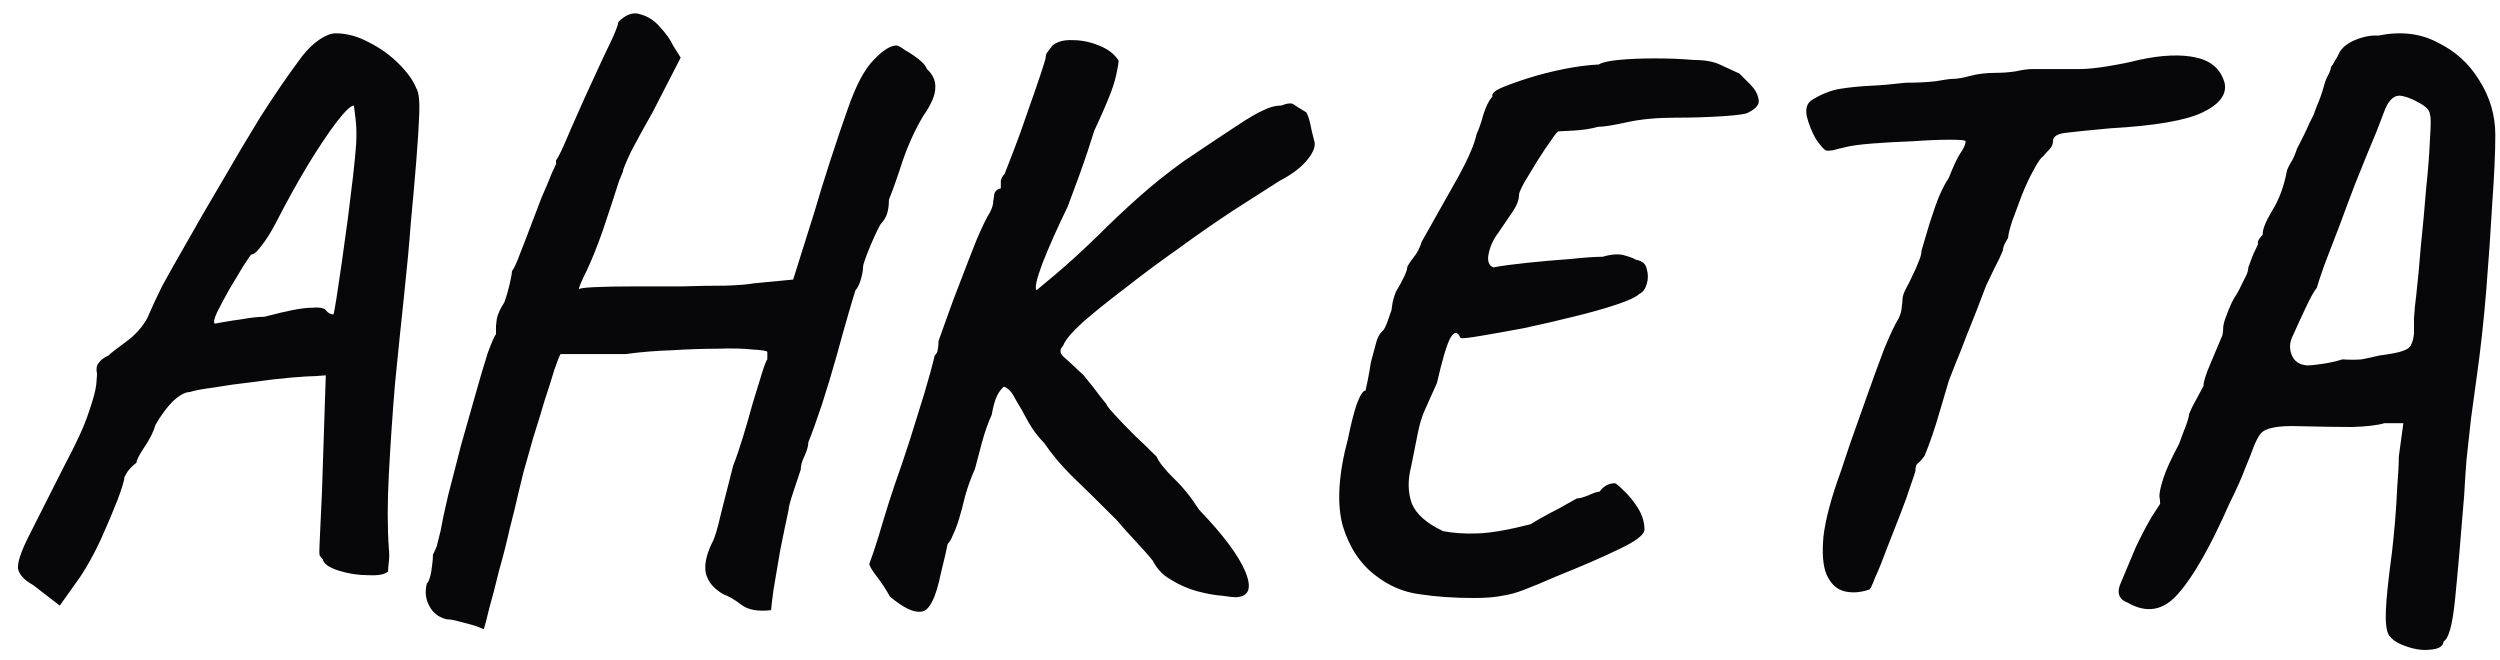 <?xml version="1.0" encoding="UTF-8"?> <svg xmlns="http://www.w3.org/2000/svg" width="125" height="33" viewBox="0 0 125 33" fill="none"><path d="M1.659 29.254C1.203 29.001 0.949 28.722 0.899 28.418C0.873 28.114 1.051 27.582 1.431 26.822C1.811 26.062 2.406 24.884 3.217 23.288C3.825 22.148 4.23 21.261 4.433 20.628C4.661 19.969 4.787 19.501 4.813 19.222C4.838 18.943 4.851 18.766 4.851 18.69C4.8 18.462 4.825 18.285 4.927 18.158C5.028 18.006 5.193 17.879 5.421 17.778C5.547 17.651 5.839 17.423 6.295 17.094C6.751 16.765 7.105 16.372 7.359 15.916C7.587 15.384 7.84 14.839 8.119 14.282C8.423 13.725 8.815 13.028 9.297 12.192C9.778 11.331 10.424 10.216 11.235 8.848C11.742 7.961 12.337 6.961 13.021 5.846C13.73 4.731 14.427 3.718 15.111 2.806C15.389 2.451 15.681 2.173 15.985 1.97C16.289 1.767 16.555 1.666 16.783 1.666C17.34 1.666 17.898 1.818 18.455 2.122C19.012 2.401 19.506 2.755 19.937 3.186C20.367 3.617 20.659 4.022 20.811 4.402C20.938 4.605 20.988 5.035 20.963 5.694C20.938 6.353 20.887 7.151 20.811 8.088C20.735 9.025 20.646 10.026 20.545 11.09C20.469 12.129 20.355 13.357 20.203 14.776C20.051 16.195 19.899 17.677 19.747 19.222C19.62 20.767 19.519 22.262 19.443 23.706C19.367 25.125 19.367 26.366 19.443 27.43C19.468 27.658 19.468 27.873 19.443 28.076C19.418 28.279 19.405 28.443 19.405 28.57C19.253 28.722 18.924 28.785 18.417 28.76C17.91 28.76 17.416 28.684 16.935 28.532C16.453 28.38 16.188 28.19 16.137 27.962C16.061 27.886 16.01 27.823 15.985 27.772C15.96 27.721 15.96 27.481 15.985 27.05C16.01 26.594 16.048 25.771 16.099 24.58L16.289 18.766L15.795 18.804C15.567 18.804 15.149 18.829 14.541 18.88C13.958 18.931 13.312 19.007 12.603 19.108C11.919 19.184 11.286 19.273 10.703 19.374C10.12 19.45 9.715 19.526 9.487 19.602C9.259 19.602 8.98 19.754 8.651 20.058C8.347 20.362 8.055 20.755 7.777 21.236C7.675 21.591 7.485 21.971 7.207 22.376C6.953 22.756 6.827 23.009 6.827 23.136C6.649 23.263 6.497 23.415 6.371 23.592C6.269 23.769 6.219 23.858 6.219 23.858C6.219 24.01 6.105 24.39 5.877 24.998C5.649 25.581 5.37 26.239 5.041 26.974C4.711 27.683 4.369 28.304 4.015 28.836L2.989 30.28L1.659 29.254ZM10.741 16.182C10.741 16.182 10.88 16.157 11.159 16.106C11.438 16.055 11.767 16.005 12.147 15.954C12.552 15.878 12.907 15.84 13.211 15.84C13.793 15.688 14.275 15.574 14.655 15.498C15.06 15.422 15.389 15.384 15.643 15.384C15.896 15.359 16.099 15.384 16.251 15.46C16.352 15.587 16.441 15.663 16.517 15.688C16.618 15.713 16.669 15.726 16.669 15.726C16.694 15.675 16.745 15.409 16.821 14.928C16.897 14.447 16.985 13.851 17.087 13.142C17.188 12.433 17.29 11.698 17.391 10.938C17.492 10.153 17.581 9.431 17.657 8.772C17.733 8.088 17.784 7.556 17.809 7.176C17.834 6.695 17.822 6.264 17.771 5.884C17.72 5.479 17.695 5.276 17.695 5.276C17.543 5.276 17.252 5.555 16.821 6.112C16.416 6.644 15.934 7.366 15.377 8.278C14.845 9.165 14.313 10.127 13.781 11.166C13.527 11.647 13.287 12.027 13.059 12.306C12.856 12.585 12.691 12.724 12.565 12.724C12.514 12.775 12.375 12.977 12.147 13.332C11.944 13.661 11.716 14.041 11.463 14.472C11.235 14.877 11.032 15.257 10.855 15.612C10.703 15.941 10.665 16.131 10.741 16.182ZM24.192 31.458C24.192 31.458 24.065 31.407 23.812 31.306C23.559 31.23 23.28 31.154 22.976 31.078C22.697 31.002 22.482 30.964 22.33 30.964C21.925 30.863 21.633 30.635 21.456 30.28C21.279 29.951 21.241 29.583 21.342 29.178C21.443 29.077 21.519 28.861 21.57 28.532C21.621 28.203 21.646 27.937 21.646 27.734C21.747 27.531 21.811 27.392 21.836 27.316C21.861 27.215 21.925 26.961 22.026 26.556C22.102 26.125 22.229 25.53 22.406 24.77C22.609 23.985 22.824 23.149 23.052 22.262C23.305 21.375 23.546 20.527 23.774 19.716C24.002 18.905 24.205 18.221 24.382 17.664C24.585 17.107 24.724 16.79 24.8 16.714C24.8 16.714 24.8 16.676 24.8 16.6C24.8 16.499 24.8 16.397 24.8 16.296C24.8 16.296 24.813 16.182 24.838 15.954C24.889 15.701 25.015 15.422 25.218 15.118C25.319 14.839 25.408 14.535 25.484 14.206C25.56 13.877 25.598 13.661 25.598 13.56C25.699 13.433 25.839 13.129 26.016 12.648C26.219 12.141 26.409 11.647 26.586 11.166C26.738 10.761 26.903 10.33 27.08 9.874C27.283 9.418 27.447 9.025 27.574 8.696C27.726 8.367 27.802 8.202 27.802 8.202C27.802 8.101 27.802 8.05 27.802 8.05C27.802 8.025 27.802 8.012 27.802 8.012C27.903 7.911 28.144 7.404 28.524 6.492C28.929 5.555 29.474 4.351 30.158 2.882C30.259 2.679 30.411 2.363 30.614 1.932C30.817 1.476 30.918 1.197 30.918 1.096C31.298 0.716 31.665 0.589 32.02 0.716C32.4 0.817 32.729 1.033 33.008 1.362C33.312 1.691 33.527 1.995 33.654 2.274L34.034 2.882L32.628 5.618C32.223 6.327 31.868 6.973 31.564 7.556C31.285 8.139 31.146 8.481 31.146 8.582C31.146 8.582 31.083 8.734 30.956 9.038C30.855 9.342 30.728 9.735 30.576 10.216C30.424 10.672 30.272 11.128 30.12 11.584C29.841 12.369 29.575 13.028 29.322 13.56C29.069 14.067 28.942 14.371 28.942 14.472C28.942 14.421 29.195 14.383 29.702 14.358C30.234 14.333 30.893 14.32 31.678 14.32C32.463 14.32 33.261 14.32 34.072 14.32C34.908 14.295 35.655 14.282 36.314 14.282C36.973 14.257 37.429 14.219 37.682 14.168L39.658 13.978L40.722 10.596C40.925 9.887 41.191 9.025 41.52 8.012C41.849 6.999 42.141 6.137 42.394 5.428C42.799 4.263 43.23 3.452 43.686 2.996C44.142 2.515 44.522 2.274 44.826 2.274C44.902 2.274 45.041 2.35 45.244 2.502C45.472 2.629 45.7 2.781 45.928 2.958C46.156 3.135 46.295 3.3 46.346 3.452C46.65 3.731 46.789 4.047 46.764 4.402C46.764 4.757 46.561 5.225 46.156 5.808C45.751 6.492 45.409 7.239 45.13 8.05C44.877 8.835 44.649 9.481 44.446 9.988C44.446 10.292 44.408 10.545 44.332 10.748C44.256 10.925 44.167 11.065 44.066 11.166C44.015 11.217 43.914 11.407 43.762 11.736C43.61 12.065 43.471 12.395 43.344 12.724C43.217 13.053 43.154 13.256 43.154 13.332C43.154 13.509 43.116 13.725 43.04 13.978C42.964 14.231 42.875 14.409 42.774 14.51C42.723 14.662 42.609 15.042 42.432 15.65C42.255 16.258 42.052 16.98 41.824 17.816C41.596 18.627 41.355 19.425 41.102 20.21C40.849 20.97 40.621 21.603 40.418 22.11C40.418 22.287 40.355 22.515 40.228 22.794C40.101 23.047 40.038 23.275 40.038 23.478C39.937 23.782 39.81 24.162 39.658 24.618C39.506 25.074 39.43 25.365 39.43 25.492C39.303 26.075 39.164 26.746 39.012 27.506C38.885 28.266 38.771 28.937 38.67 29.52C38.594 30.103 38.556 30.432 38.556 30.508C37.897 30.584 37.403 30.495 37.074 30.242C36.745 29.989 36.441 29.811 36.162 29.71C35.681 29.431 35.389 29.077 35.288 28.646C35.212 28.241 35.313 27.747 35.592 27.164C35.719 26.961 35.871 26.467 36.048 25.682C36.251 24.871 36.453 24.073 36.656 23.288C36.808 22.908 36.973 22.427 37.15 21.844C37.327 21.261 37.492 20.691 37.644 20.134C37.821 19.551 37.973 19.057 38.1 18.652C38.227 18.247 38.315 18.019 38.366 17.968C38.366 17.867 38.366 17.778 38.366 17.702C38.366 17.626 38.366 17.588 38.366 17.588C38.315 17.537 38.062 17.499 37.606 17.474C37.15 17.423 36.567 17.411 35.858 17.436C35.174 17.436 34.427 17.461 33.616 17.512C32.805 17.537 32.033 17.601 31.298 17.702C31.019 17.702 30.614 17.702 30.082 17.702C29.575 17.702 29.221 17.702 29.018 17.702C28.739 17.702 28.499 17.702 28.296 17.702C28.119 17.702 28.03 17.702 28.03 17.702C27.979 17.778 27.878 18.031 27.726 18.462C27.599 18.893 27.435 19.412 27.232 20.02C27.055 20.628 26.865 21.249 26.662 21.882C26.485 22.515 26.32 23.098 26.168 23.63C26.041 24.137 25.953 24.504 25.902 24.732C25.801 25.188 25.661 25.758 25.484 26.442C25.332 27.126 25.155 27.823 24.952 28.532C24.775 29.267 24.61 29.9 24.458 30.432C24.331 30.964 24.243 31.306 24.192 31.458ZM61.783 29.862C61.682 29.862 61.454 29.837 61.099 29.786C60.745 29.761 60.327 29.685 59.845 29.558C59.389 29.431 58.959 29.241 58.553 28.988C58.148 28.76 57.844 28.443 57.641 28.038C57.464 27.81 57.185 27.493 56.805 27.088C56.425 26.683 56.096 26.315 55.817 25.986C54.88 25.049 54.133 24.314 53.575 23.782C53.043 23.25 52.587 22.705 52.207 22.148C51.903 21.844 51.637 21.489 51.409 21.084C51.181 20.653 50.966 20.273 50.763 19.944C50.586 19.589 50.396 19.387 50.193 19.336C50.066 19.437 49.953 19.589 49.851 19.792C49.75 19.995 49.661 20.311 49.585 20.742C49.408 21.122 49.243 21.591 49.091 22.148C48.939 22.705 48.825 23.136 48.749 23.44C48.547 23.896 48.382 24.352 48.255 24.808C48.154 25.239 48.053 25.619 47.951 25.948C47.85 26.277 47.748 26.543 47.647 26.746C47.571 26.949 47.483 27.101 47.381 27.202C47.381 27.202 47.343 27.379 47.267 27.734C47.191 28.063 47.115 28.38 47.039 28.684C46.786 29.925 46.456 30.559 46.051 30.584C45.671 30.635 45.152 30.381 44.493 29.824C44.316 29.495 44.1 29.165 43.847 28.836C43.594 28.507 43.467 28.291 43.467 28.19C43.467 28.19 43.543 27.975 43.695 27.544C43.847 27.088 44.012 26.556 44.189 25.948C44.316 25.517 44.493 24.96 44.721 24.276C44.974 23.567 45.228 22.819 45.481 22.034C45.734 21.223 45.975 20.451 46.203 19.716C46.431 18.956 46.608 18.31 46.735 17.778C46.837 17.677 46.887 17.575 46.887 17.474C46.913 17.373 46.925 17.233 46.925 17.056C46.976 16.904 47.102 16.549 47.305 15.992C47.508 15.409 47.748 14.763 48.027 14.054C48.306 13.319 48.572 12.635 48.825 12.002C49.104 11.343 49.332 10.875 49.509 10.596C49.611 10.393 49.661 10.216 49.661 10.064C49.687 9.912 49.699 9.836 49.699 9.836C49.699 9.608 49.813 9.469 50.041 9.418C50.041 9.291 50.041 9.165 50.041 9.038C50.066 8.911 50.13 8.797 50.231 8.696C50.307 8.493 50.459 8.101 50.687 7.518C50.915 6.935 51.143 6.302 51.371 5.618C51.624 4.909 51.84 4.288 52.017 3.756C52.194 3.224 52.283 2.933 52.283 2.882C52.283 2.755 52.321 2.654 52.397 2.578C52.473 2.477 52.549 2.375 52.625 2.274C52.879 2.071 53.221 1.983 53.651 2.008C54.082 2.008 54.513 2.097 54.943 2.274C55.399 2.451 55.728 2.705 55.931 3.034C55.931 3.135 55.893 3.363 55.817 3.718C55.741 4.073 55.614 4.465 55.437 4.896C55.26 5.327 55.095 5.707 54.943 6.036C54.791 6.365 54.715 6.53 54.715 6.53C54.715 6.53 54.601 6.885 54.373 7.594C54.145 8.278 53.816 9.19 53.385 10.33C52.879 11.369 52.461 12.306 52.131 13.142C51.827 13.953 51.726 14.409 51.827 14.51C51.827 14.51 52.131 14.257 52.739 13.75C53.373 13.218 54.094 12.559 54.905 11.774C55.564 11.115 56.235 10.482 56.919 9.874C57.629 9.241 58.389 8.633 59.199 8.05C60.364 7.265 61.239 6.682 61.821 6.302C62.429 5.897 62.885 5.631 63.189 5.504C63.493 5.352 63.785 5.276 64.063 5.276C64.392 5.149 64.608 5.137 64.709 5.238C64.811 5.314 65.013 5.441 65.317 5.618C65.418 5.795 65.507 6.099 65.583 6.53C65.684 6.935 65.735 7.138 65.735 7.138C65.76 7.391 65.621 7.695 65.317 8.05C65.013 8.405 64.57 8.734 63.987 9.038C63.354 9.443 62.581 9.937 61.669 10.52C60.782 11.103 59.87 11.736 58.933 12.42C57.996 13.079 57.109 13.737 56.273 14.396C55.437 15.029 54.728 15.599 54.145 16.106C53.588 16.613 53.258 17.005 53.157 17.284C52.98 17.461 52.98 17.639 53.157 17.816C53.36 17.993 53.702 18.31 54.183 18.766C54.538 19.197 54.816 19.551 55.019 19.83C55.222 20.083 55.323 20.21 55.323 20.21C55.323 20.261 55.462 20.438 55.741 20.742C56.02 21.046 56.349 21.388 56.729 21.768C57.135 22.148 57.502 22.503 57.831 22.832C57.932 23.085 58.211 23.44 58.667 23.896C59.123 24.327 59.554 24.859 59.959 25.492C61.175 26.759 61.948 27.797 62.277 28.608C62.606 29.419 62.442 29.837 61.783 29.862ZM73.711 29.9C72.698 29.9 71.786 29.837 70.975 29.71C70.19 29.609 69.468 29.305 68.809 28.798C68.024 28.215 67.467 27.379 67.137 26.29C66.833 25.175 66.922 23.719 67.403 21.92C67.53 21.287 67.669 20.729 67.821 20.248C67.999 19.767 68.151 19.526 68.277 19.526C68.303 19.399 68.341 19.222 68.391 18.994C68.442 18.741 68.493 18.449 68.543 18.12C68.67 17.664 68.759 17.335 68.809 17.132C68.86 16.904 68.961 16.714 69.113 16.562C69.189 16.511 69.278 16.347 69.379 16.068C69.481 15.764 69.544 15.587 69.569 15.536C69.569 15.536 69.582 15.447 69.607 15.27C69.633 15.067 69.696 14.839 69.797 14.586C70.177 13.953 70.367 13.535 70.367 13.332C70.418 13.231 70.519 13.079 70.671 12.876C70.849 12.673 70.988 12.407 71.089 12.078C71.849 10.735 72.47 9.633 72.951 8.772C73.433 7.885 73.724 7.201 73.825 6.72C73.952 6.441 74.066 6.112 74.167 5.732C74.294 5.327 74.446 5.023 74.623 4.82C74.573 4.693 74.712 4.554 75.041 4.402C75.396 4.25 75.852 4.085 76.409 3.908C76.967 3.731 77.562 3.579 78.195 3.452C78.829 3.325 79.411 3.249 79.943 3.224C80.095 3.123 80.425 3.047 80.931 2.996C81.463 2.945 82.071 2.92 82.755 2.92C83.439 2.92 84.073 2.945 84.655 2.996C85.213 2.996 85.656 3.072 85.985 3.224C86.315 3.376 86.644 3.528 86.973 3.68C87.1 3.807 87.277 3.984 87.505 4.212C87.733 4.44 87.873 4.681 87.923 4.934C87.999 5.187 87.835 5.415 87.429 5.618C87.353 5.694 86.935 5.757 86.175 5.808C85.415 5.859 84.617 5.884 83.781 5.884C82.844 5.884 82.033 5.96 81.349 6.112C80.665 6.264 80.184 6.34 79.905 6.34C79.551 6.441 79.133 6.505 78.651 6.53C78.17 6.555 77.929 6.568 77.929 6.568C77.879 6.568 77.752 6.72 77.549 7.024C77.347 7.303 77.119 7.645 76.865 8.05C76.637 8.43 76.422 8.785 76.219 9.114C76.042 9.443 75.953 9.646 75.953 9.722C75.953 9.975 75.852 10.254 75.649 10.558C75.447 10.862 75.206 11.217 74.927 11.622C74.674 11.951 74.509 12.306 74.433 12.686C74.357 13.041 74.433 13.269 74.661 13.37C75.067 13.294 75.624 13.218 76.333 13.142C77.068 13.066 77.79 13.003 78.499 12.952C79.209 12.876 79.753 12.838 80.133 12.838C80.564 12.711 80.919 12.686 81.197 12.762C81.476 12.838 81.679 12.914 81.805 12.99C82.109 13.041 82.287 13.193 82.337 13.446C82.413 13.699 82.413 13.953 82.337 14.206C82.261 14.459 82.135 14.624 81.957 14.7C81.805 14.852 81.425 15.029 80.817 15.232C80.209 15.435 79.487 15.637 78.651 15.84C77.841 16.043 77.017 16.233 76.181 16.41C75.371 16.562 74.661 16.689 74.053 16.79C73.471 16.891 73.129 16.929 73.027 16.904C72.875 16.549 72.698 16.562 72.495 16.942C72.318 17.297 72.103 18.031 71.849 19.146C71.571 19.779 71.355 20.261 71.203 20.59C71.077 20.894 70.975 21.236 70.899 21.616C70.823 21.971 70.709 22.541 70.557 23.326C70.38 24.01 70.393 24.631 70.595 25.188C70.823 25.72 71.343 26.176 72.153 26.556C72.66 26.657 73.243 26.695 73.901 26.67C74.56 26.645 75.434 26.493 76.523 26.214C76.979 25.935 77.435 25.682 77.891 25.454C78.347 25.201 78.664 25.023 78.841 24.922C78.968 24.922 79.158 24.871 79.411 24.77C79.69 24.643 79.88 24.58 79.981 24.58C80.184 24.301 80.437 24.162 80.741 24.162C80.792 24.162 80.931 24.276 81.159 24.504C81.413 24.732 81.653 25.023 81.881 25.378C82.109 25.733 82.223 26.1 82.223 26.48C82.223 26.733 81.793 27.063 80.931 27.468C80.095 27.873 79.044 28.329 77.777 28.836C77.144 29.115 76.625 29.33 76.219 29.482C75.839 29.634 75.472 29.735 75.117 29.786C74.763 29.862 74.294 29.9 73.711 29.9ZM93.453 29.482C92.997 29.634 92.579 29.659 92.199 29.558C91.819 29.457 91.528 29.178 91.325 28.722C91.147 28.291 91.097 27.658 91.173 26.822C91.274 25.961 91.566 24.871 92.047 23.554C92.123 23.326 92.275 22.87 92.503 22.186C92.756 21.477 93.035 20.691 93.339 19.83C93.643 18.969 93.934 18.171 94.213 17.436C94.517 16.701 94.757 16.195 94.935 15.916C95.036 15.688 95.087 15.498 95.087 15.346C95.112 15.194 95.125 15.067 95.125 14.966C95.125 14.839 95.175 14.675 95.277 14.472C95.403 14.244 95.517 14.016 95.619 13.788C95.746 13.535 95.847 13.307 95.923 13.104C96.024 12.876 96.075 12.686 96.075 12.534C96.075 12.534 96.138 12.319 96.265 11.888C96.391 11.432 96.556 10.913 96.759 10.33C96.962 9.747 97.189 9.266 97.443 8.886C97.671 8.303 97.861 7.898 98.013 7.67C98.19 7.417 98.279 7.214 98.279 7.062C98.279 7.011 98.013 6.986 97.481 6.986C96.974 6.986 96.366 7.011 95.657 7.062C94.948 7.087 94.263 7.125 93.605 7.176C92.972 7.227 92.516 7.29 92.237 7.366C92.009 7.417 91.806 7.467 91.629 7.518C91.451 7.543 91.338 7.543 91.287 7.518C91.186 7.467 91.021 7.277 90.793 6.948C90.59 6.593 90.438 6.213 90.337 5.808C90.261 5.403 90.362 5.124 90.641 4.972C91.097 4.693 91.553 4.516 92.009 4.44C92.49 4.364 92.997 4.313 93.529 4.288C94.061 4.263 94.644 4.212 95.277 4.136C95.859 4.136 96.366 4.111 96.797 4.06C97.228 3.984 97.493 3.946 97.595 3.946C97.848 3.946 98.152 3.895 98.507 3.794C98.887 3.693 99.317 3.642 99.799 3.642C100.128 3.642 100.458 3.617 100.787 3.566C101.116 3.49 101.408 3.452 101.661 3.452C101.788 3.452 102.092 3.452 102.573 3.452C103.054 3.452 103.536 3.452 104.017 3.452C104.372 3.452 104.853 3.401 105.461 3.3C106.069 3.199 106.563 3.097 106.943 2.996C108.108 2.743 109.071 2.705 109.831 2.882C110.591 3.059 111.06 3.49 111.237 4.174C111.338 4.731 110.971 5.213 110.135 5.618C109.299 6.023 107.754 6.289 105.499 6.416C104.41 6.517 103.662 6.593 103.257 6.644C102.852 6.695 102.649 6.834 102.649 7.062C102.649 7.214 102.586 7.353 102.459 7.48C102.358 7.581 102.256 7.695 102.155 7.822C102.054 7.873 101.902 8.088 101.699 8.468C101.496 8.823 101.294 9.253 101.091 9.76C100.914 10.241 100.749 10.685 100.597 11.09C100.47 11.495 100.407 11.761 100.407 11.888C100.407 11.888 100.356 11.977 100.255 12.154C100.179 12.306 100.141 12.433 100.141 12.534C100.04 12.787 99.9 13.079 99.723 13.408C99.571 13.737 99.431 14.029 99.305 14.282C98.925 15.295 98.608 16.106 98.355 16.714C98.127 17.322 97.937 17.803 97.785 18.158C97.658 18.487 97.544 18.779 97.443 19.032C97.341 19.361 97.177 19.919 96.949 20.704C96.721 21.489 96.48 22.186 96.227 22.794C96.1 22.971 95.986 23.098 95.885 23.174C95.809 23.225 95.771 23.351 95.771 23.554C95.771 23.579 95.695 23.807 95.543 24.238C95.416 24.643 95.239 25.137 95.011 25.72C94.783 26.303 94.555 26.885 94.327 27.468C94.124 28.025 93.934 28.494 93.757 28.874C93.605 29.279 93.504 29.482 93.453 29.482ZM122.182 32.066C122.156 32.319 121.928 32.459 121.498 32.484C121.067 32.535 120.586 32.446 120.054 32.218C119.8 32.117 119.598 31.965 119.446 31.762C119.319 31.559 119.268 31.141 119.294 30.508C119.319 29.9 119.42 28.937 119.598 27.62C119.648 27.189 119.699 26.683 119.75 26.1C119.8 25.492 119.838 24.897 119.864 24.314C119.914 23.706 119.94 23.212 119.94 22.832L120.168 21.16H119.218C118.888 21.261 118.356 21.325 117.622 21.35C116.912 21.35 116.064 21.337 115.076 21.312C114.417 21.287 113.936 21.312 113.632 21.388C113.353 21.439 113.15 21.54 113.024 21.692C112.922 21.819 112.808 22.034 112.682 22.338C112.606 22.566 112.466 22.921 112.264 23.402C112.086 23.883 111.82 24.479 111.466 25.188C110.528 27.316 109.68 28.811 108.92 29.672C108.185 30.533 107.336 30.685 106.374 30.128C105.968 29.976 105.842 29.685 105.994 29.254C106.171 28.823 106.437 28.19 106.792 27.354C107.07 26.771 107.336 26.265 107.59 25.834C107.868 25.403 108.008 25.188 108.008 25.188C108.008 25.087 107.995 24.96 107.97 24.808C107.97 24.631 108.033 24.339 108.16 23.934C108.286 23.529 108.552 22.946 108.958 22.186C109.084 21.831 109.198 21.527 109.3 21.274C109.401 20.995 109.452 20.805 109.452 20.704C109.452 20.704 109.502 20.59 109.604 20.362C109.73 20.134 109.92 19.779 110.174 19.298C110.174 19.095 110.288 18.728 110.516 18.196C110.744 17.664 110.946 17.183 111.124 16.752C111.149 16.625 111.162 16.486 111.162 16.334C111.187 16.157 111.238 15.979 111.314 15.802C111.44 15.447 111.567 15.156 111.694 14.928C111.846 14.7 111.972 14.472 112.074 14.244C112.2 13.991 112.289 13.813 112.34 13.712C112.39 13.585 112.416 13.471 112.416 13.37C112.416 13.37 112.454 13.269 112.53 13.066C112.606 12.838 112.732 12.547 112.91 12.192C112.884 12.192 112.884 12.141 112.91 12.04C112.96 11.939 113.036 11.837 113.138 11.736C113.112 11.508 113.264 11.115 113.594 10.558C113.948 10.001 114.202 9.317 114.354 8.506C114.404 8.379 114.468 8.253 114.544 8.126C114.645 7.974 114.746 7.746 114.848 7.442C115.126 6.91 115.329 6.492 115.456 6.188C115.608 5.884 115.684 5.732 115.684 5.732C115.684 5.732 115.734 5.593 115.836 5.314C115.962 5.035 116.076 4.719 116.178 4.364C116.228 4.161 116.292 3.984 116.368 3.832C116.469 3.655 116.532 3.49 116.558 3.338C116.608 3.287 116.672 3.186 116.748 3.034C116.849 2.882 116.912 2.768 116.938 2.692C117.064 2.413 117.33 2.185 117.736 2.008C118.166 1.831 118.559 1.755 118.914 1.78C120.028 1.552 121.016 1.666 121.878 2.122C122.764 2.553 123.461 3.186 123.968 4.022C124.5 4.858 124.766 5.77 124.766 6.758C124.766 7.619 124.715 8.747 124.614 10.14C124.538 11.508 124.436 12.977 124.31 14.548C124.183 16.093 124.018 17.575 123.816 18.994C123.74 19.551 123.651 20.197 123.55 20.932C123.474 21.641 123.398 22.338 123.322 23.022C123.271 23.706 123.233 24.289 123.208 24.77C123.03 26.999 122.878 28.735 122.752 29.976C122.625 31.243 122.435 31.939 122.182 32.066ZM115.38 18.272C115.506 18.272 115.747 18.247 116.102 18.196C116.456 18.145 116.798 18.069 117.128 17.968C117.482 17.993 117.799 17.993 118.078 17.968C118.356 17.917 118.648 17.854 118.952 17.778C119.534 17.702 119.927 17.626 120.13 17.55C120.358 17.474 120.497 17.373 120.548 17.246C120.624 17.119 120.674 16.929 120.7 16.676C120.7 16.549 120.7 16.296 120.7 15.916C120.725 15.511 120.763 15.118 120.814 14.738C120.89 14.079 120.966 13.269 121.042 12.306C121.143 11.343 121.232 10.381 121.308 9.418C121.409 8.455 121.472 7.632 121.498 6.948C121.548 6.239 121.548 5.833 121.498 5.732C121.498 5.529 121.308 5.327 120.928 5.124C120.573 4.921 120.256 4.807 119.978 4.782C119.648 4.782 119.382 5.073 119.18 5.656C118.977 6.213 118.724 6.847 118.42 7.556C118.268 7.936 118.052 8.468 117.774 9.152C117.52 9.811 117.254 10.52 116.976 11.28C116.697 12.015 116.444 12.673 116.216 13.256C116.013 13.839 115.886 14.219 115.836 14.396C115.709 14.548 115.532 14.865 115.304 15.346C115.076 15.827 114.86 16.296 114.658 16.752C114.48 17.081 114.455 17.411 114.582 17.74C114.708 18.069 114.974 18.247 115.38 18.272Z" fill="#070709"></path></svg> 